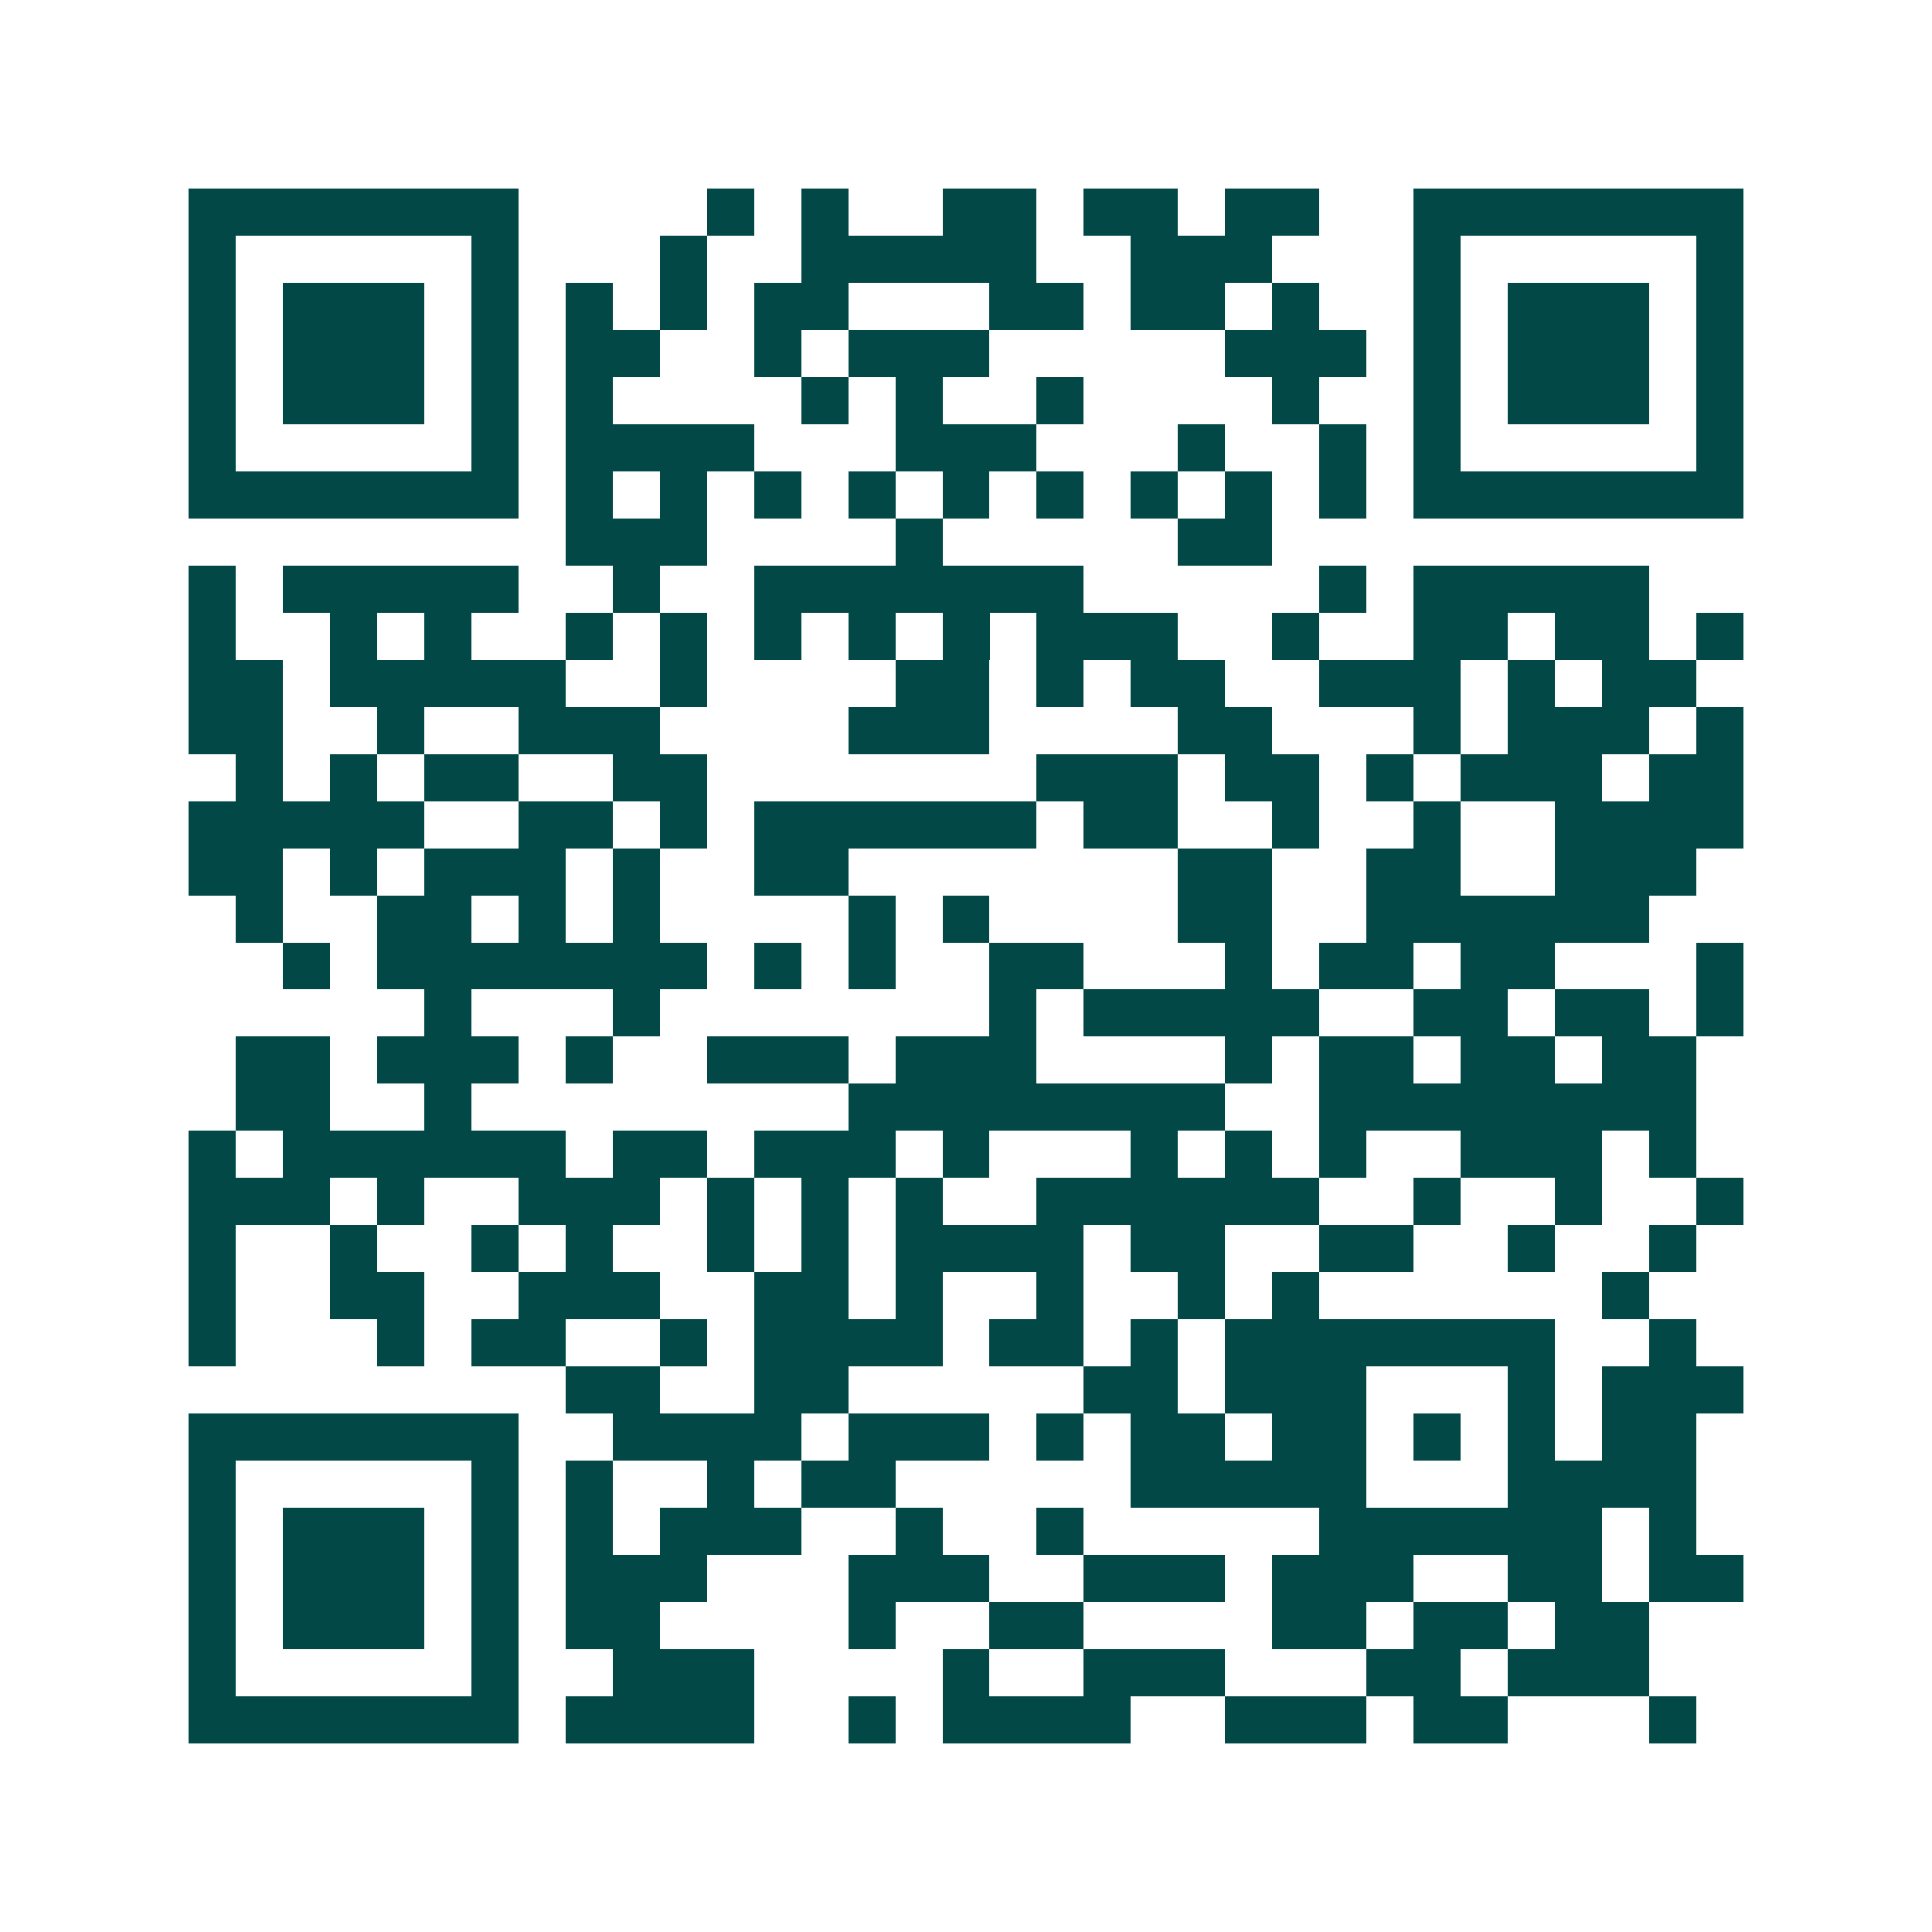 <svg xmlns="http://www.w3.org/2000/svg" width="200" height="200" viewBox="0 0 41 41" shape-rendering="crispEdges"><path fill="#ffffff" d="M0 0h41v41H0z"/><path stroke="#014847" d="M4 4.5h7m4 0h1m1 0h1m2 0h2m1 0h2m1 0h2m2 0h7M4 5.5h1m5 0h1m3 0h1m2 0h5m2 0h3m3 0h1m5 0h1M4 6.5h1m1 0h3m1 0h1m1 0h1m1 0h1m1 0h2m3 0h2m1 0h2m1 0h1m2 0h1m1 0h3m1 0h1M4 7.5h1m1 0h3m1 0h1m1 0h2m2 0h1m1 0h3m5 0h3m1 0h1m1 0h3m1 0h1M4 8.5h1m1 0h3m1 0h1m1 0h1m4 0h1m1 0h1m2 0h1m4 0h1m2 0h1m1 0h3m1 0h1M4 9.5h1m5 0h1m1 0h4m3 0h3m3 0h1m2 0h1m1 0h1m5 0h1M4 10.5h7m1 0h1m1 0h1m1 0h1m1 0h1m1 0h1m1 0h1m1 0h1m1 0h1m1 0h1m1 0h7M12 11.5h3m4 0h1m5 0h2M4 12.5h1m1 0h5m2 0h1m2 0h7m5 0h1m1 0h5M4 13.5h1m2 0h1m1 0h1m2 0h1m1 0h1m1 0h1m1 0h1m1 0h1m1 0h3m2 0h1m2 0h2m1 0h2m1 0h1M4 14.5h2m1 0h5m2 0h1m4 0h2m1 0h1m1 0h2m2 0h3m1 0h1m1 0h2M4 15.5h2m2 0h1m2 0h3m4 0h3m4 0h2m3 0h1m1 0h3m1 0h1M5 16.5h1m1 0h1m1 0h2m2 0h2m7 0h3m1 0h2m1 0h1m1 0h3m1 0h2M4 17.5h5m2 0h2m1 0h1m1 0h6m1 0h2m2 0h1m2 0h1m2 0h4M4 18.5h2m1 0h1m1 0h3m1 0h1m2 0h2m7 0h2m2 0h2m2 0h3M5 19.5h1m2 0h2m1 0h1m1 0h1m4 0h1m1 0h1m4 0h2m2 0h6M6 20.5h1m1 0h7m1 0h1m1 0h1m2 0h2m3 0h1m1 0h2m1 0h2m3 0h1M9 21.5h1m3 0h1m7 0h1m1 0h5m2 0h2m1 0h2m1 0h1M5 22.5h2m1 0h3m1 0h1m2 0h3m1 0h3m4 0h1m1 0h2m1 0h2m1 0h2M5 23.5h2m2 0h1m8 0h8m2 0h8M4 24.5h1m1 0h6m1 0h2m1 0h3m1 0h1m3 0h1m1 0h1m1 0h1m2 0h3m1 0h1M4 25.5h3m1 0h1m2 0h3m1 0h1m1 0h1m1 0h1m2 0h6m2 0h1m2 0h1m2 0h1M4 26.5h1m2 0h1m2 0h1m1 0h1m2 0h1m1 0h1m1 0h4m1 0h2m2 0h2m2 0h1m2 0h1M4 27.5h1m2 0h2m2 0h3m2 0h2m1 0h1m2 0h1m2 0h1m1 0h1m6 0h1M4 28.5h1m3 0h1m1 0h2m2 0h1m1 0h4m1 0h2m1 0h1m1 0h7m2 0h1M12 29.5h2m2 0h2m5 0h2m1 0h3m3 0h1m1 0h3M4 30.5h7m2 0h4m1 0h3m1 0h1m1 0h2m1 0h2m1 0h1m1 0h1m1 0h2M4 31.5h1m5 0h1m1 0h1m2 0h1m1 0h2m5 0h5m3 0h4M4 32.5h1m1 0h3m1 0h1m1 0h1m1 0h3m2 0h1m2 0h1m5 0h6m1 0h1M4 33.5h1m1 0h3m1 0h1m1 0h3m3 0h3m2 0h3m1 0h3m2 0h2m1 0h2M4 34.5h1m1 0h3m1 0h1m1 0h2m4 0h1m2 0h2m4 0h2m1 0h2m1 0h2M4 35.5h1m5 0h1m2 0h3m4 0h1m2 0h3m3 0h2m1 0h3M4 36.5h7m1 0h4m2 0h1m1 0h4m2 0h3m1 0h2m3 0h1"/></svg>
